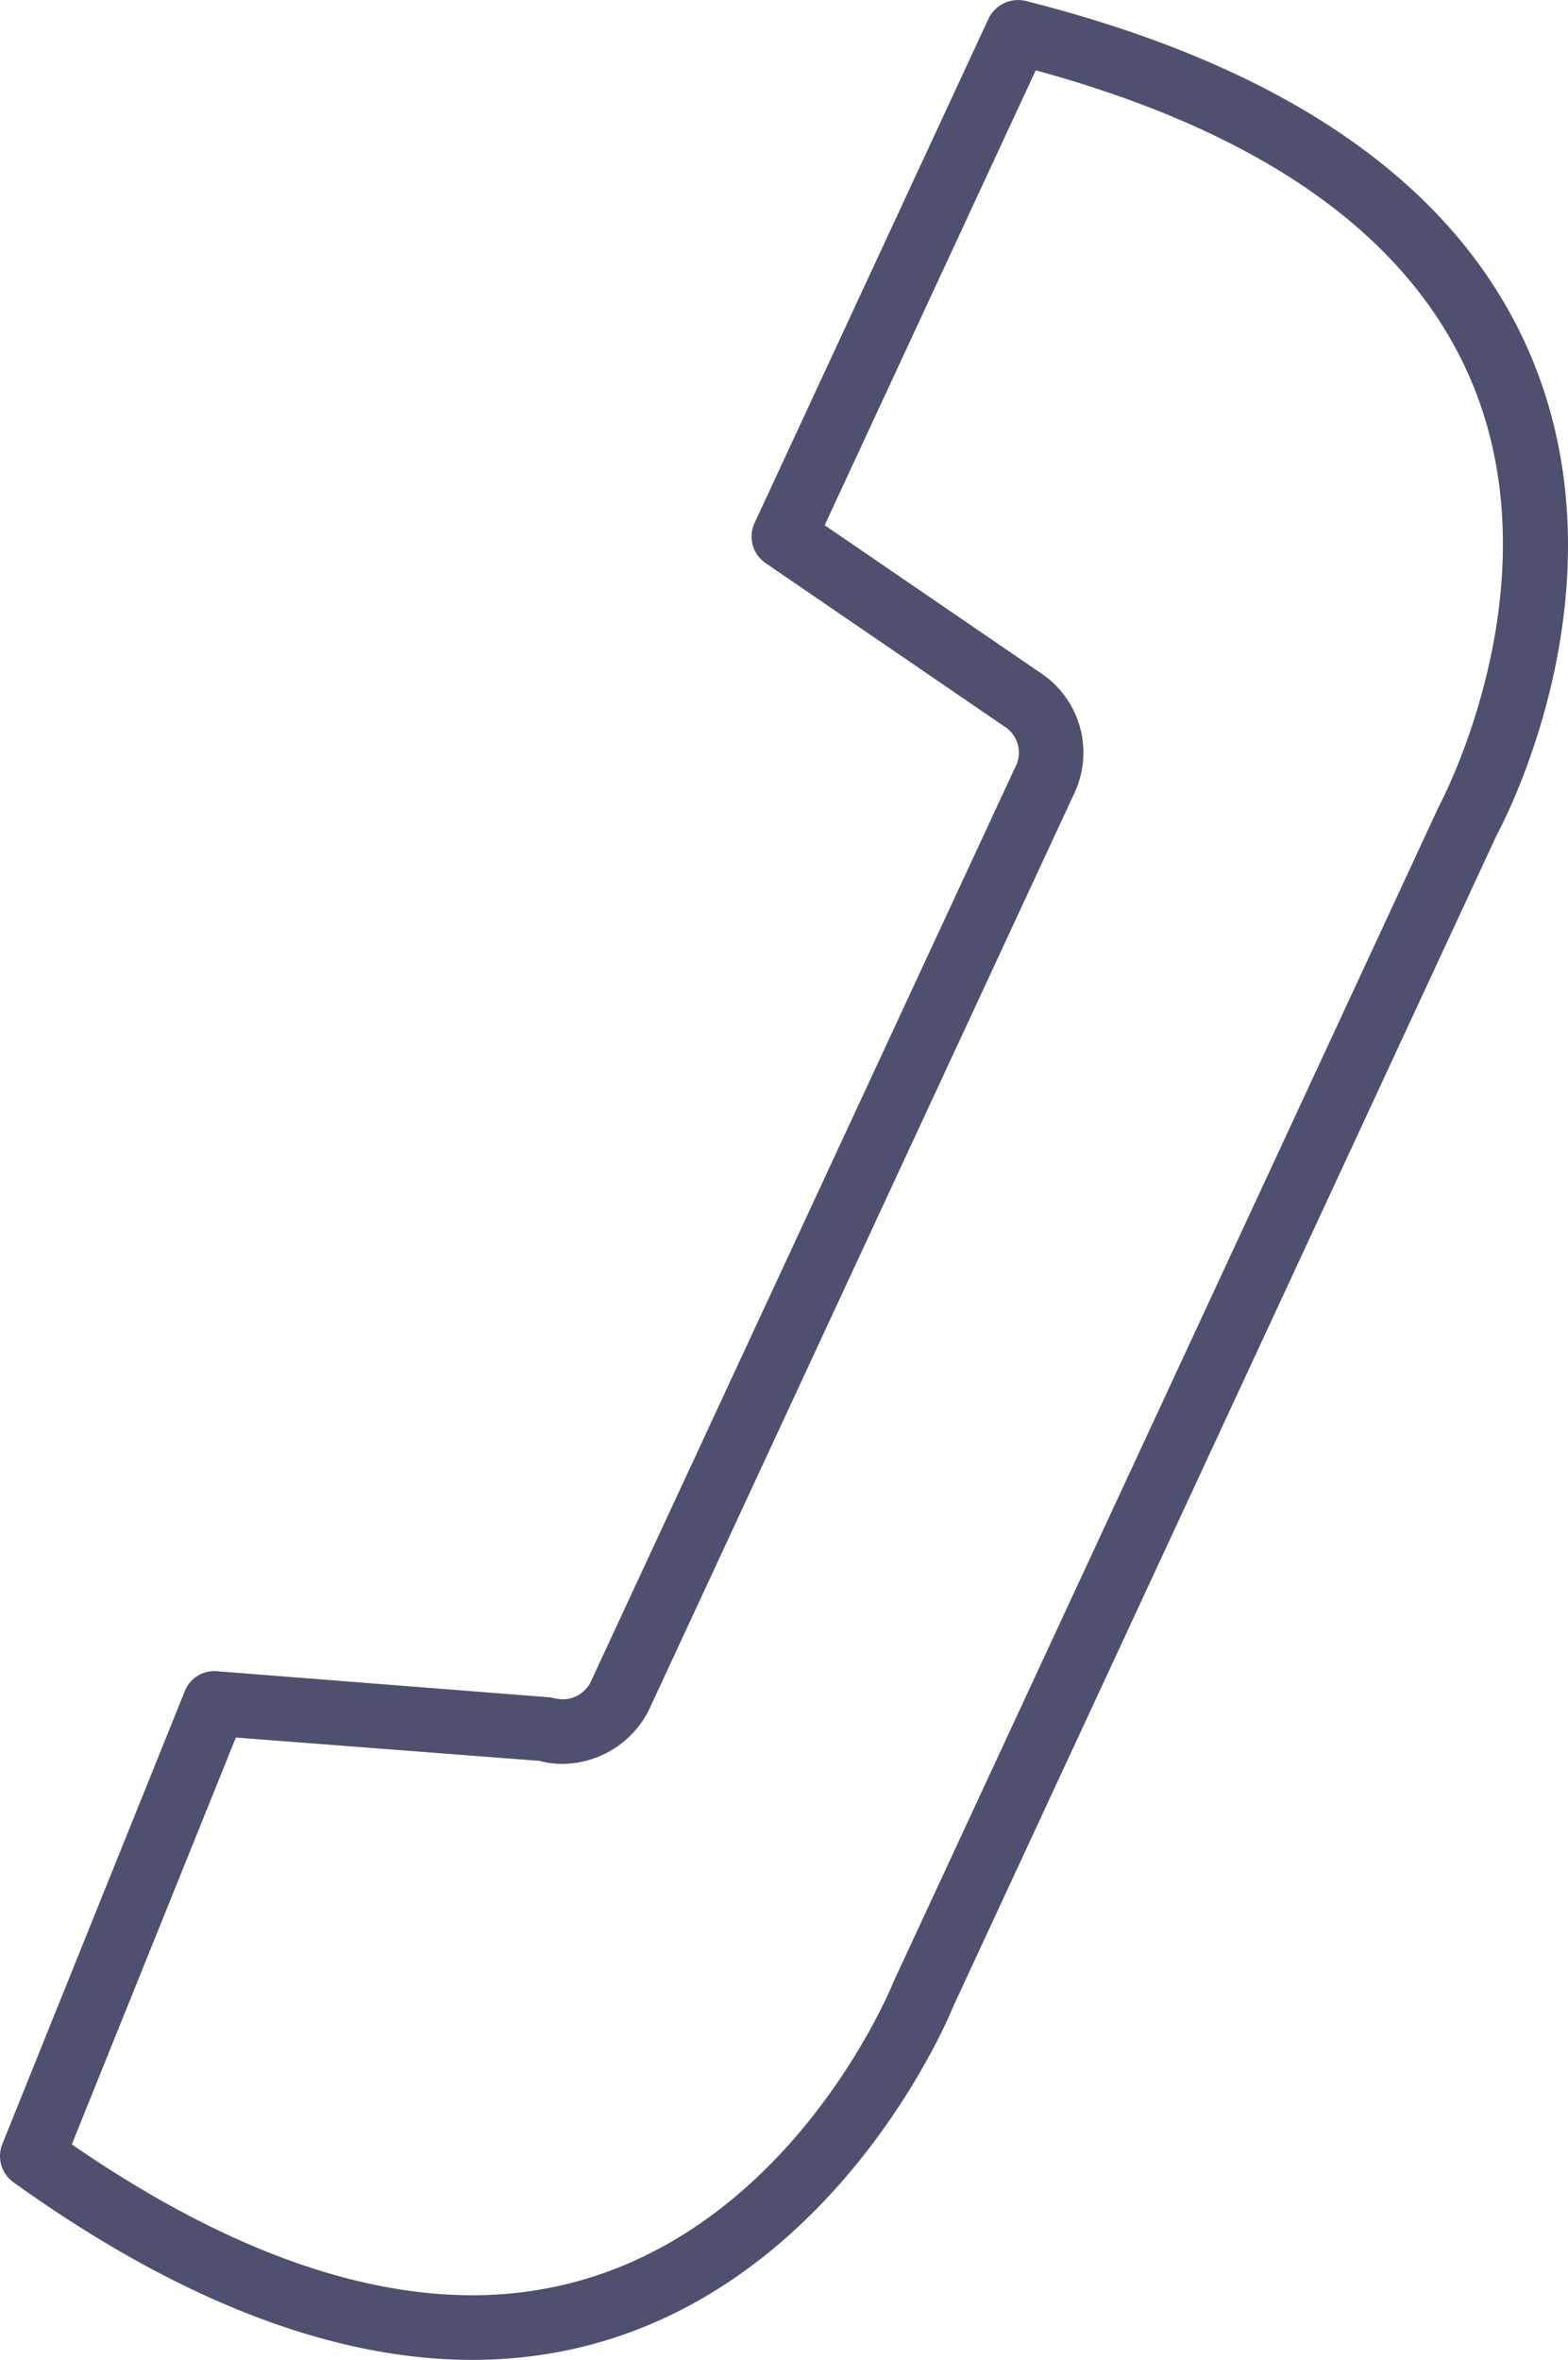<svg xmlns="http://www.w3.org/2000/svg" width="38.21" height="57.48" viewBox="0 0 38.21 57.48">
  <path id="Path_300" data-name="Path 300" d="M12.153,41.2,7.71,52.222a.786.786,0,0,0,.272.933c4,2.87,7.764,4.325,11.182,4.325,8.259,0,11.695-8.54,11.72-8.613L44.131,20.329c.133-.246,3.262-6.085.774-11.782C43.135,4.5,39.012,1.628,32.648.023a.8.8,0,0,0-.906.432l-5.7,12.281a.785.785,0,0,0,.269.981l5.879,4.02a.755.755,0,0,1,.239.872L22.036,40.991a.766.766,0,0,1-.666.4,1.5,1.5,0,0,1-.3-.047l-8.125-.637A.772.772,0,0,0,12.153,41.2Zm8.645,1.69a2.087,2.087,0,0,0,.555.074,2.379,2.379,0,0,0,2.111-1.309L33.856,19.271a2.325,2.325,0,0,0-.778-2.833l-5.329-3.645,5.143-11.08c5.5,1.5,9.057,4.01,10.567,7.456,2.152,4.914-.609,10.22-.733,10.452l-13.29,28.63c-.029.077-3.068,7.655-10.273,7.655-2.94,0-6.223-1.236-9.76-3.675L13.4,42.322Z" transform="translate(-7.653 0)" fill="#4f4f6f"/>
</svg>
